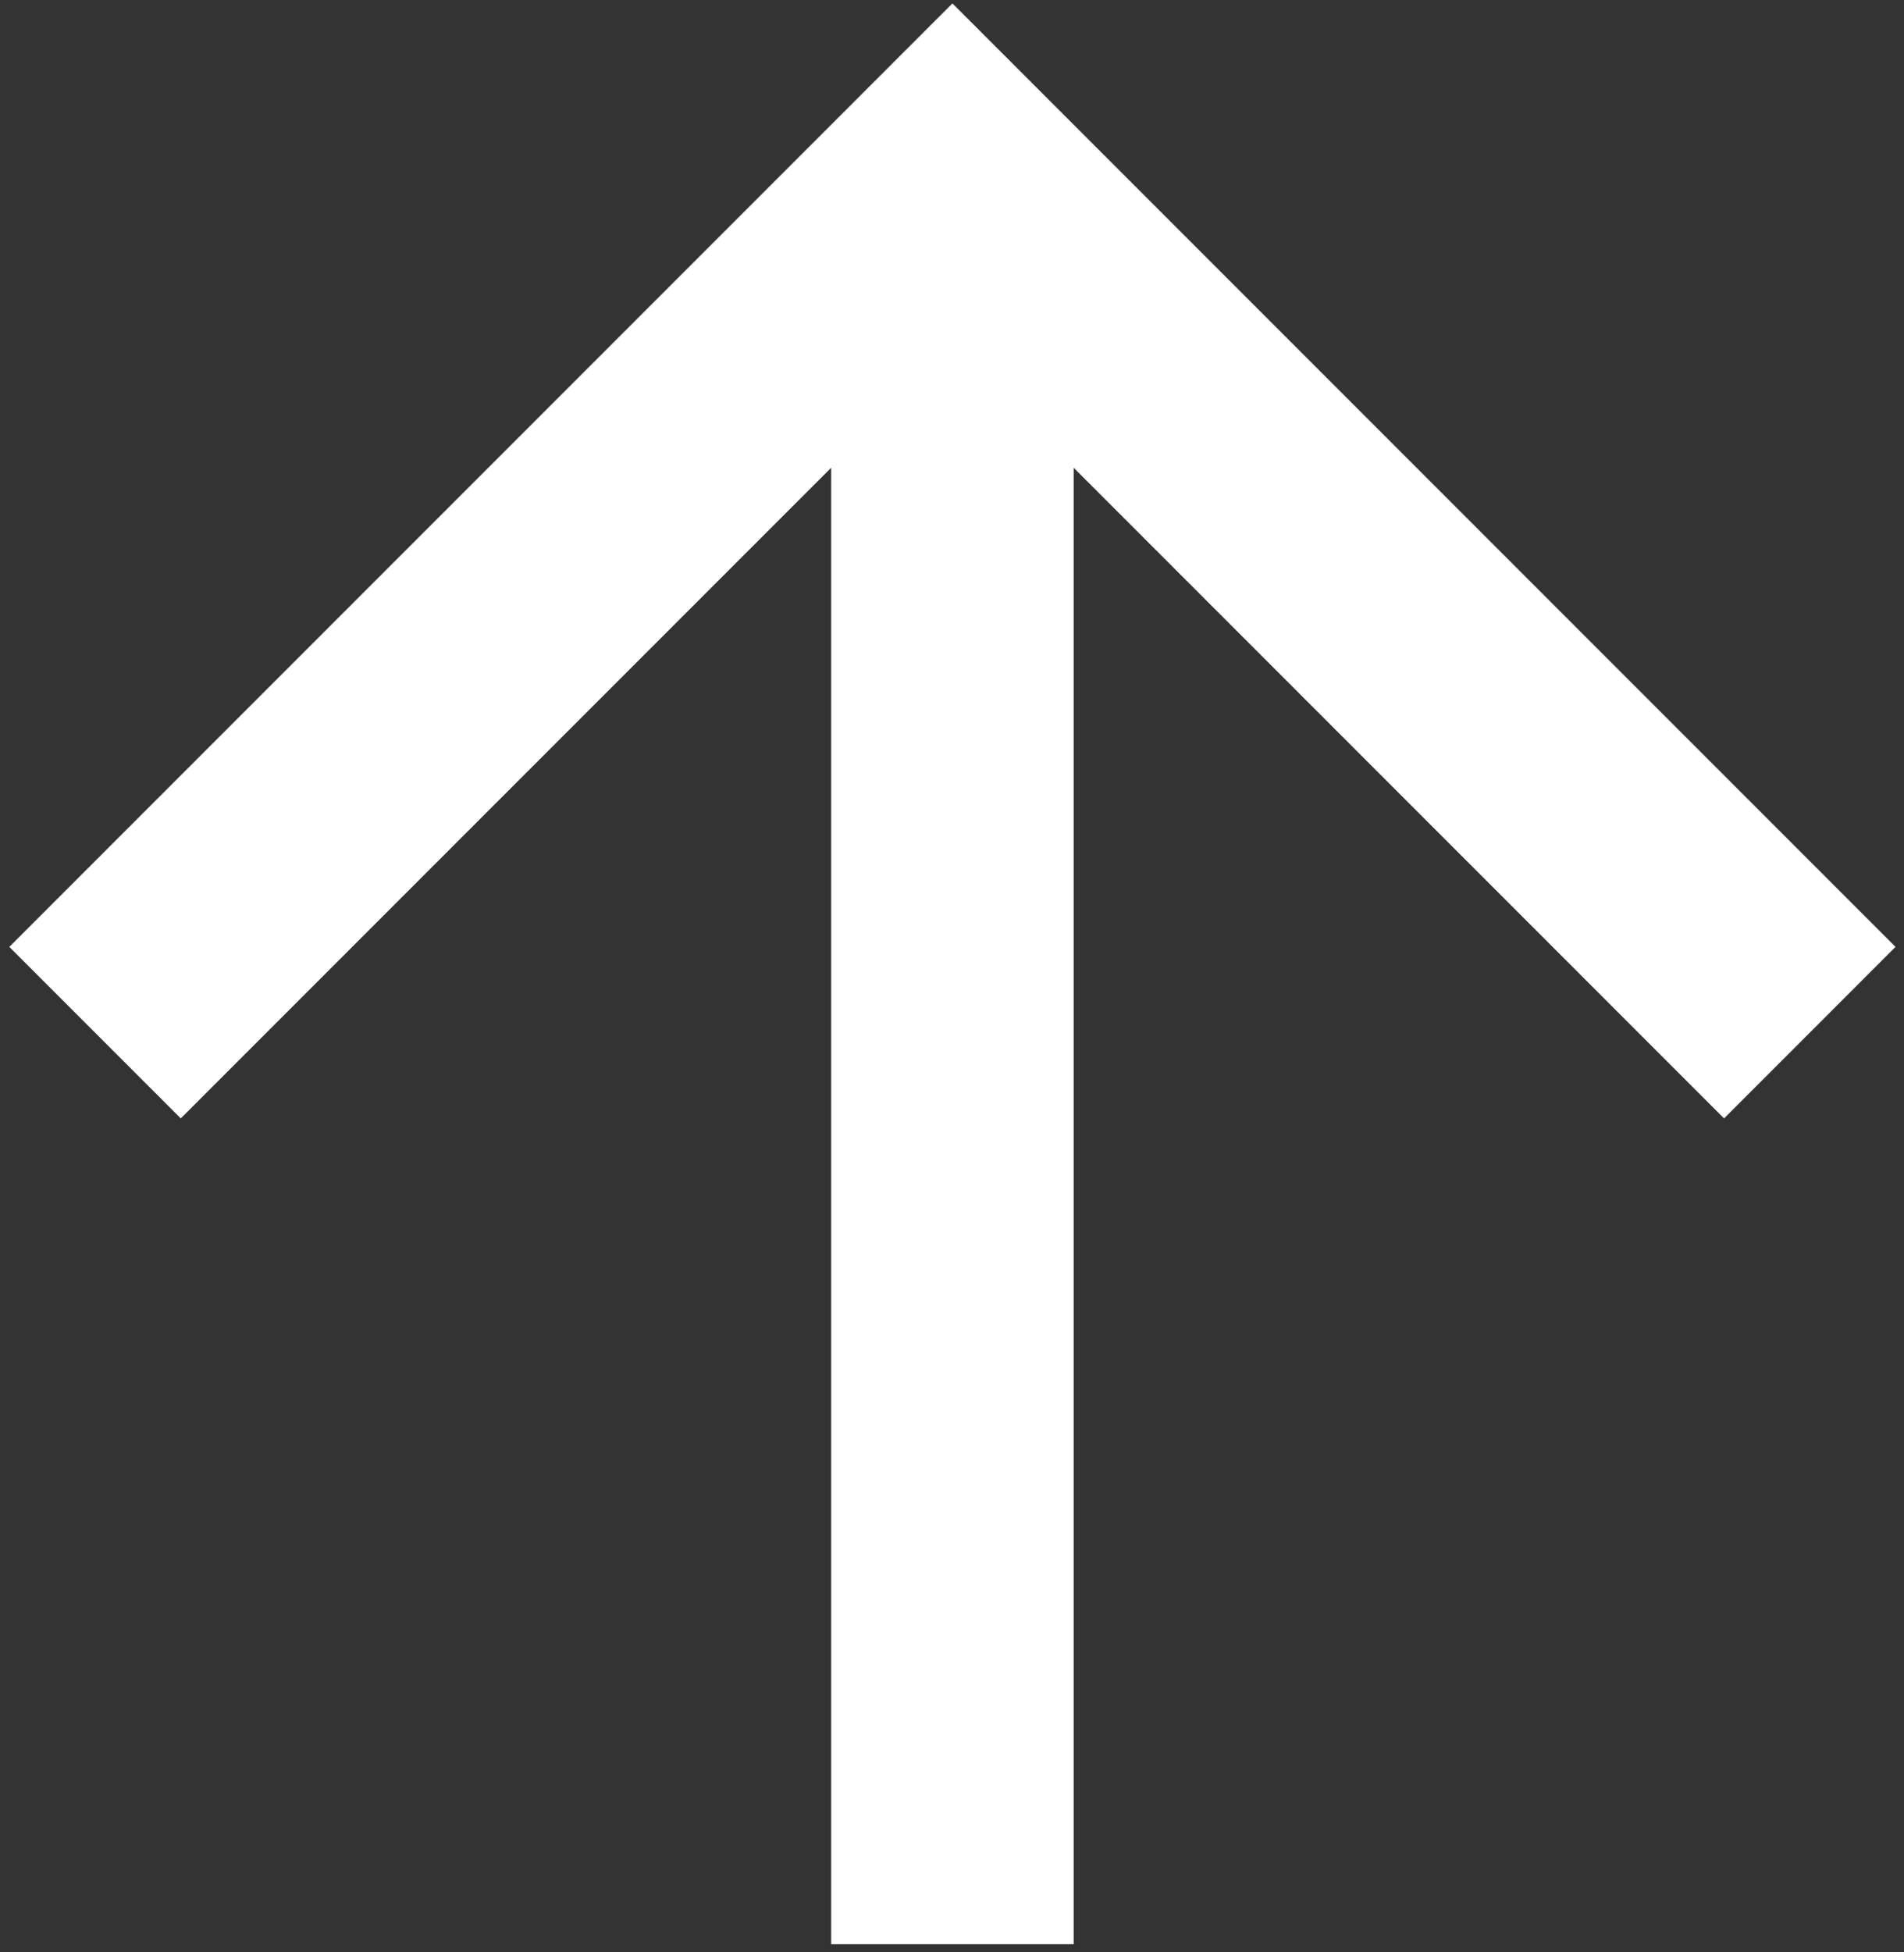 <?xml version="1.0" encoding="UTF-8"?> <svg xmlns="http://www.w3.org/2000/svg" width="161" height="165" viewBox="0 0 161 165" fill="none"><rect x="0" y="0" width="161" height="165" fill="#333333" stroke="none"/> <path d="M90.788 39.536V164.335H70.283V39.536L15.286 94.533L0.788 80.035L80.535 0.288L160.282 80.035L145.785 94.533L90.788 39.536Z" fill="white"></path> </svg> 